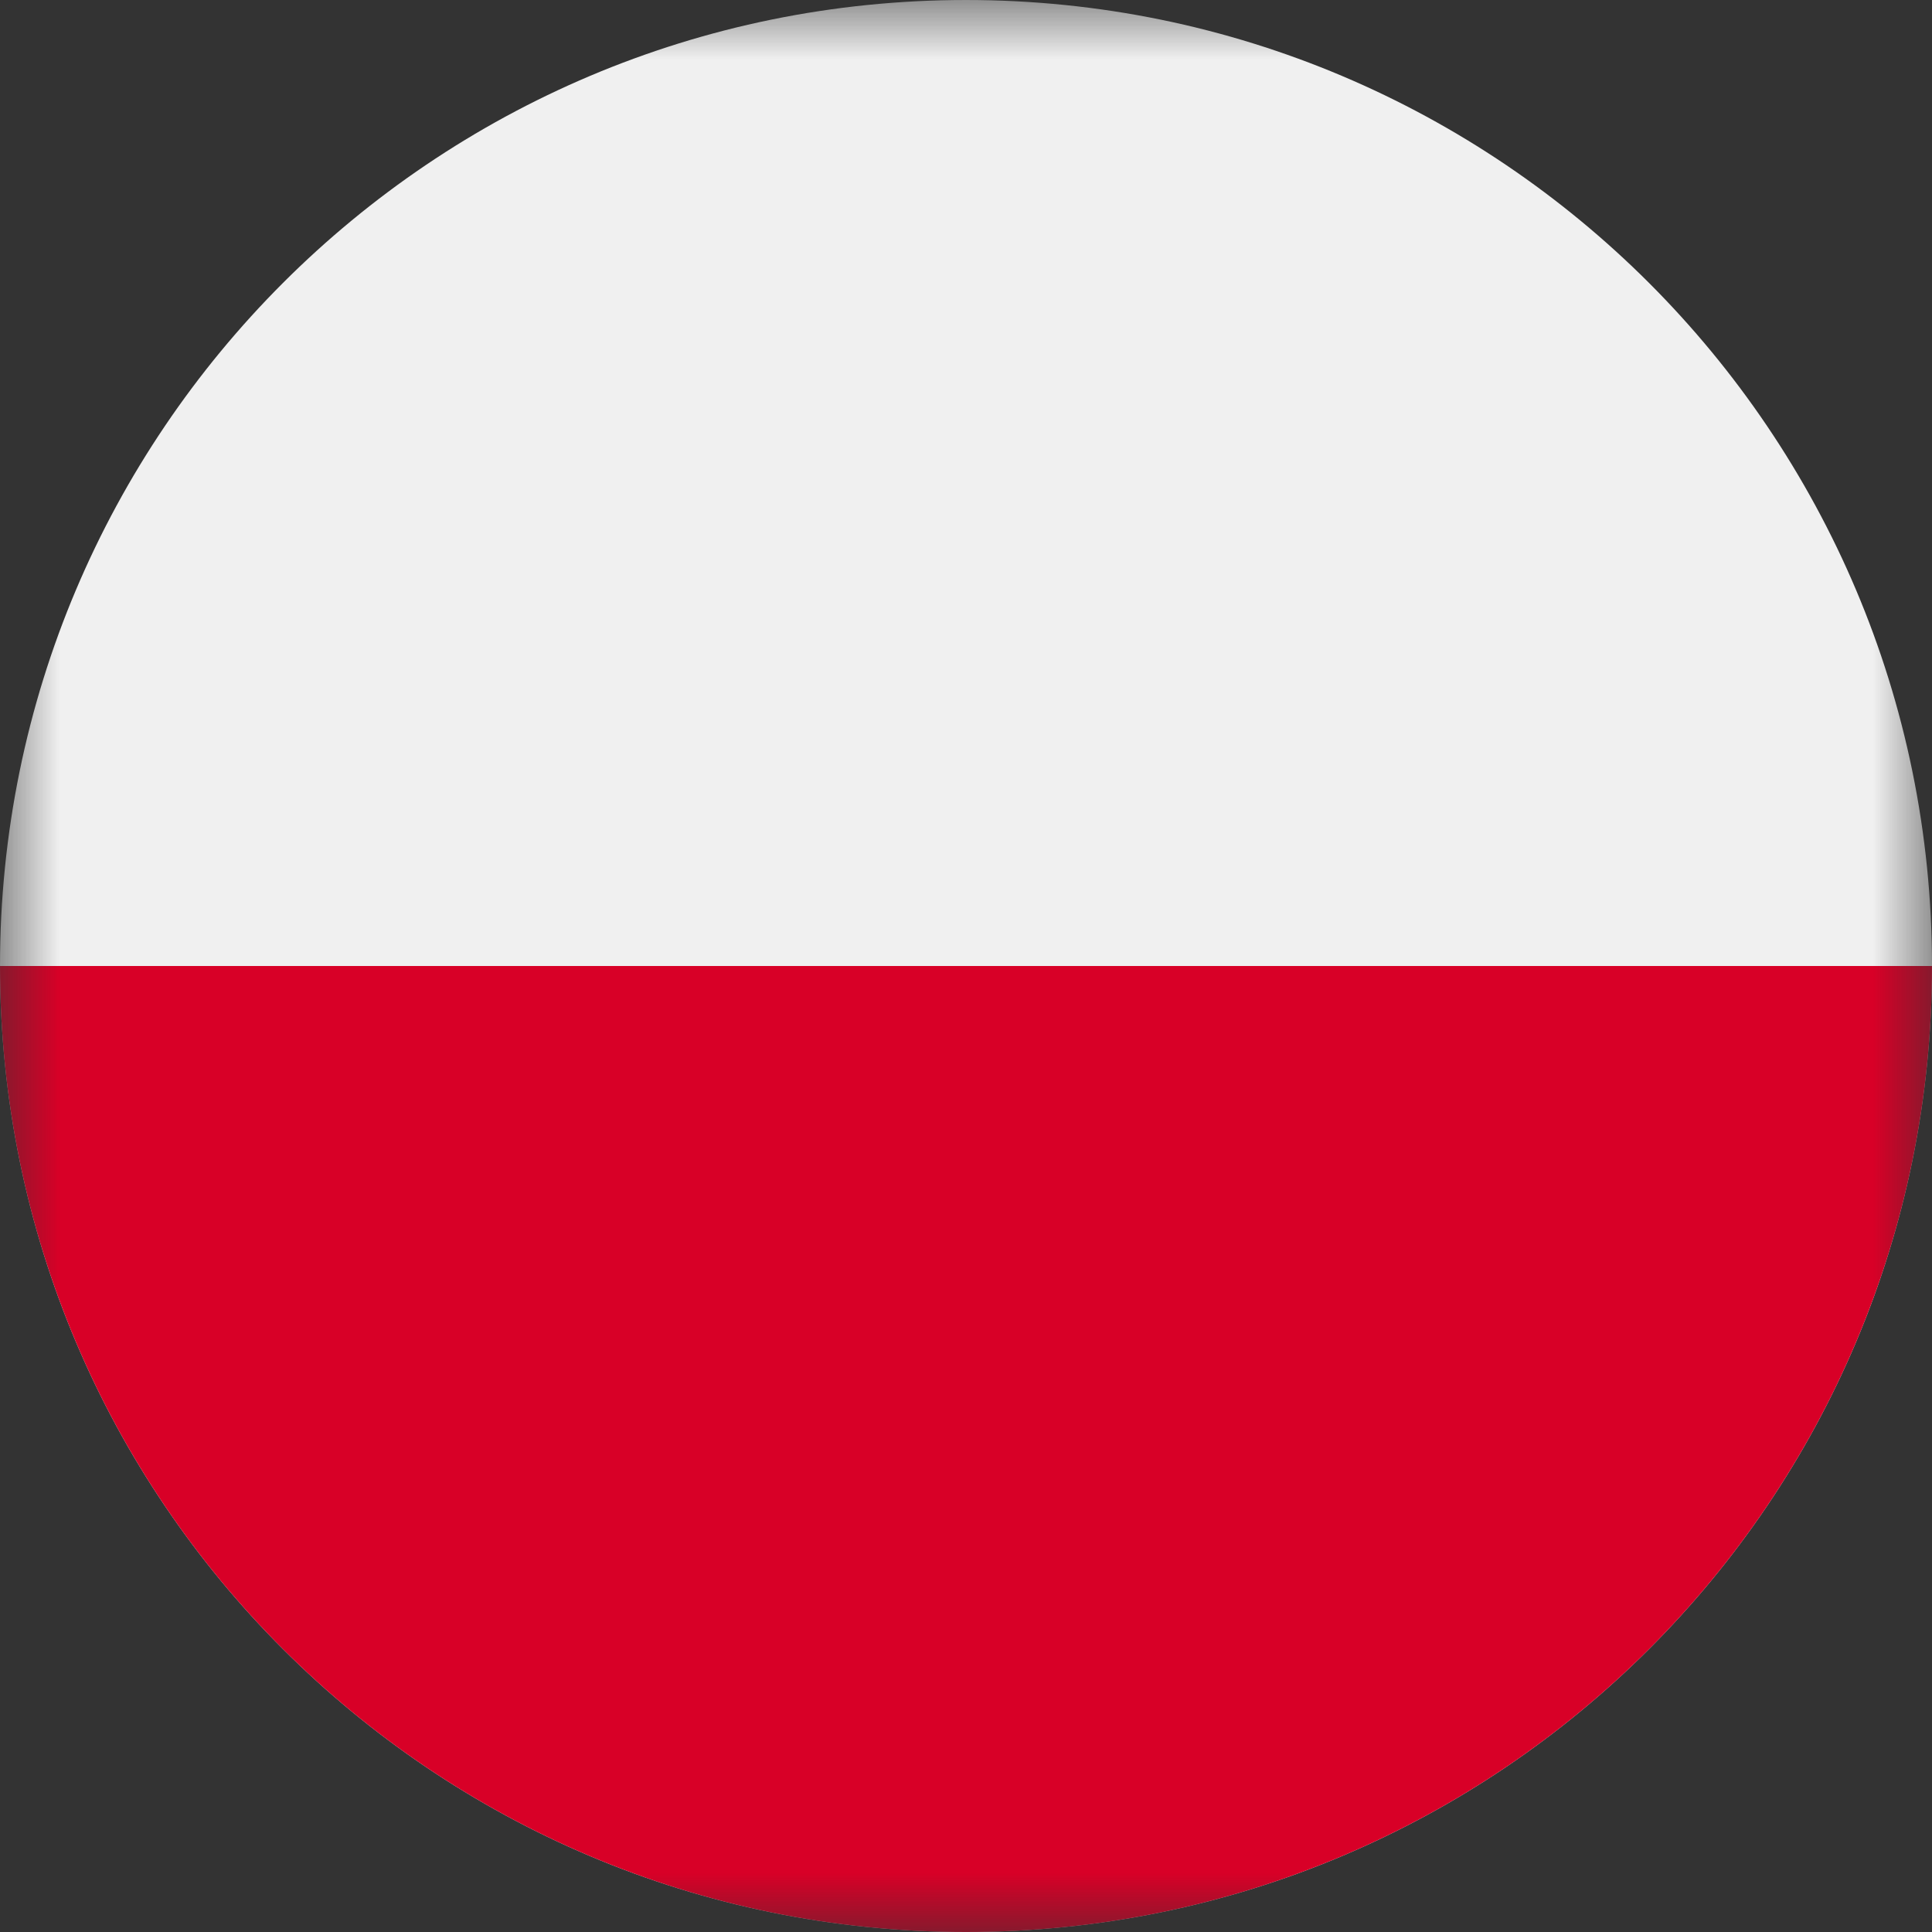 <svg width="16" height="16" viewBox="0 0 16 16" fill="none" xmlns="http://www.w3.org/2000/svg">
<rect x="0" y="0" width="16" height="16" fill="#333333" stroke="none"/>
<g clip-path="url(#clip0_69_142)">
<mask id="mask0_69_142" style="mask-type:luminance" maskUnits="userSpaceOnUse" x="0" y="0" width="16" height="16">
<path d="M16 1.52588e-05H0V16H16V1.52588e-05Z" fill="white"/>
</mask>
<g mask="url(#mask0_69_142)">
<path d="M8 16C12.418 16 16 12.418 16 8C16 3.582 12.418 1.52588e-05 8 1.52588e-05C3.582 1.52588e-05 0 3.582 0 8C0 12.418 3.582 16 8 16Z" fill="#F0F0F0"/>
<path d="M16 8C16 12.418 12.418 16 8 16C3.582 16 0 12.418 0 8" fill="#D80027"/>
</g>
</g>
<defs>
<clipPath id="clip0_69_142">
<rect width="16" height="16" fill="white"/>
</clipPath>
</defs>
</svg>
